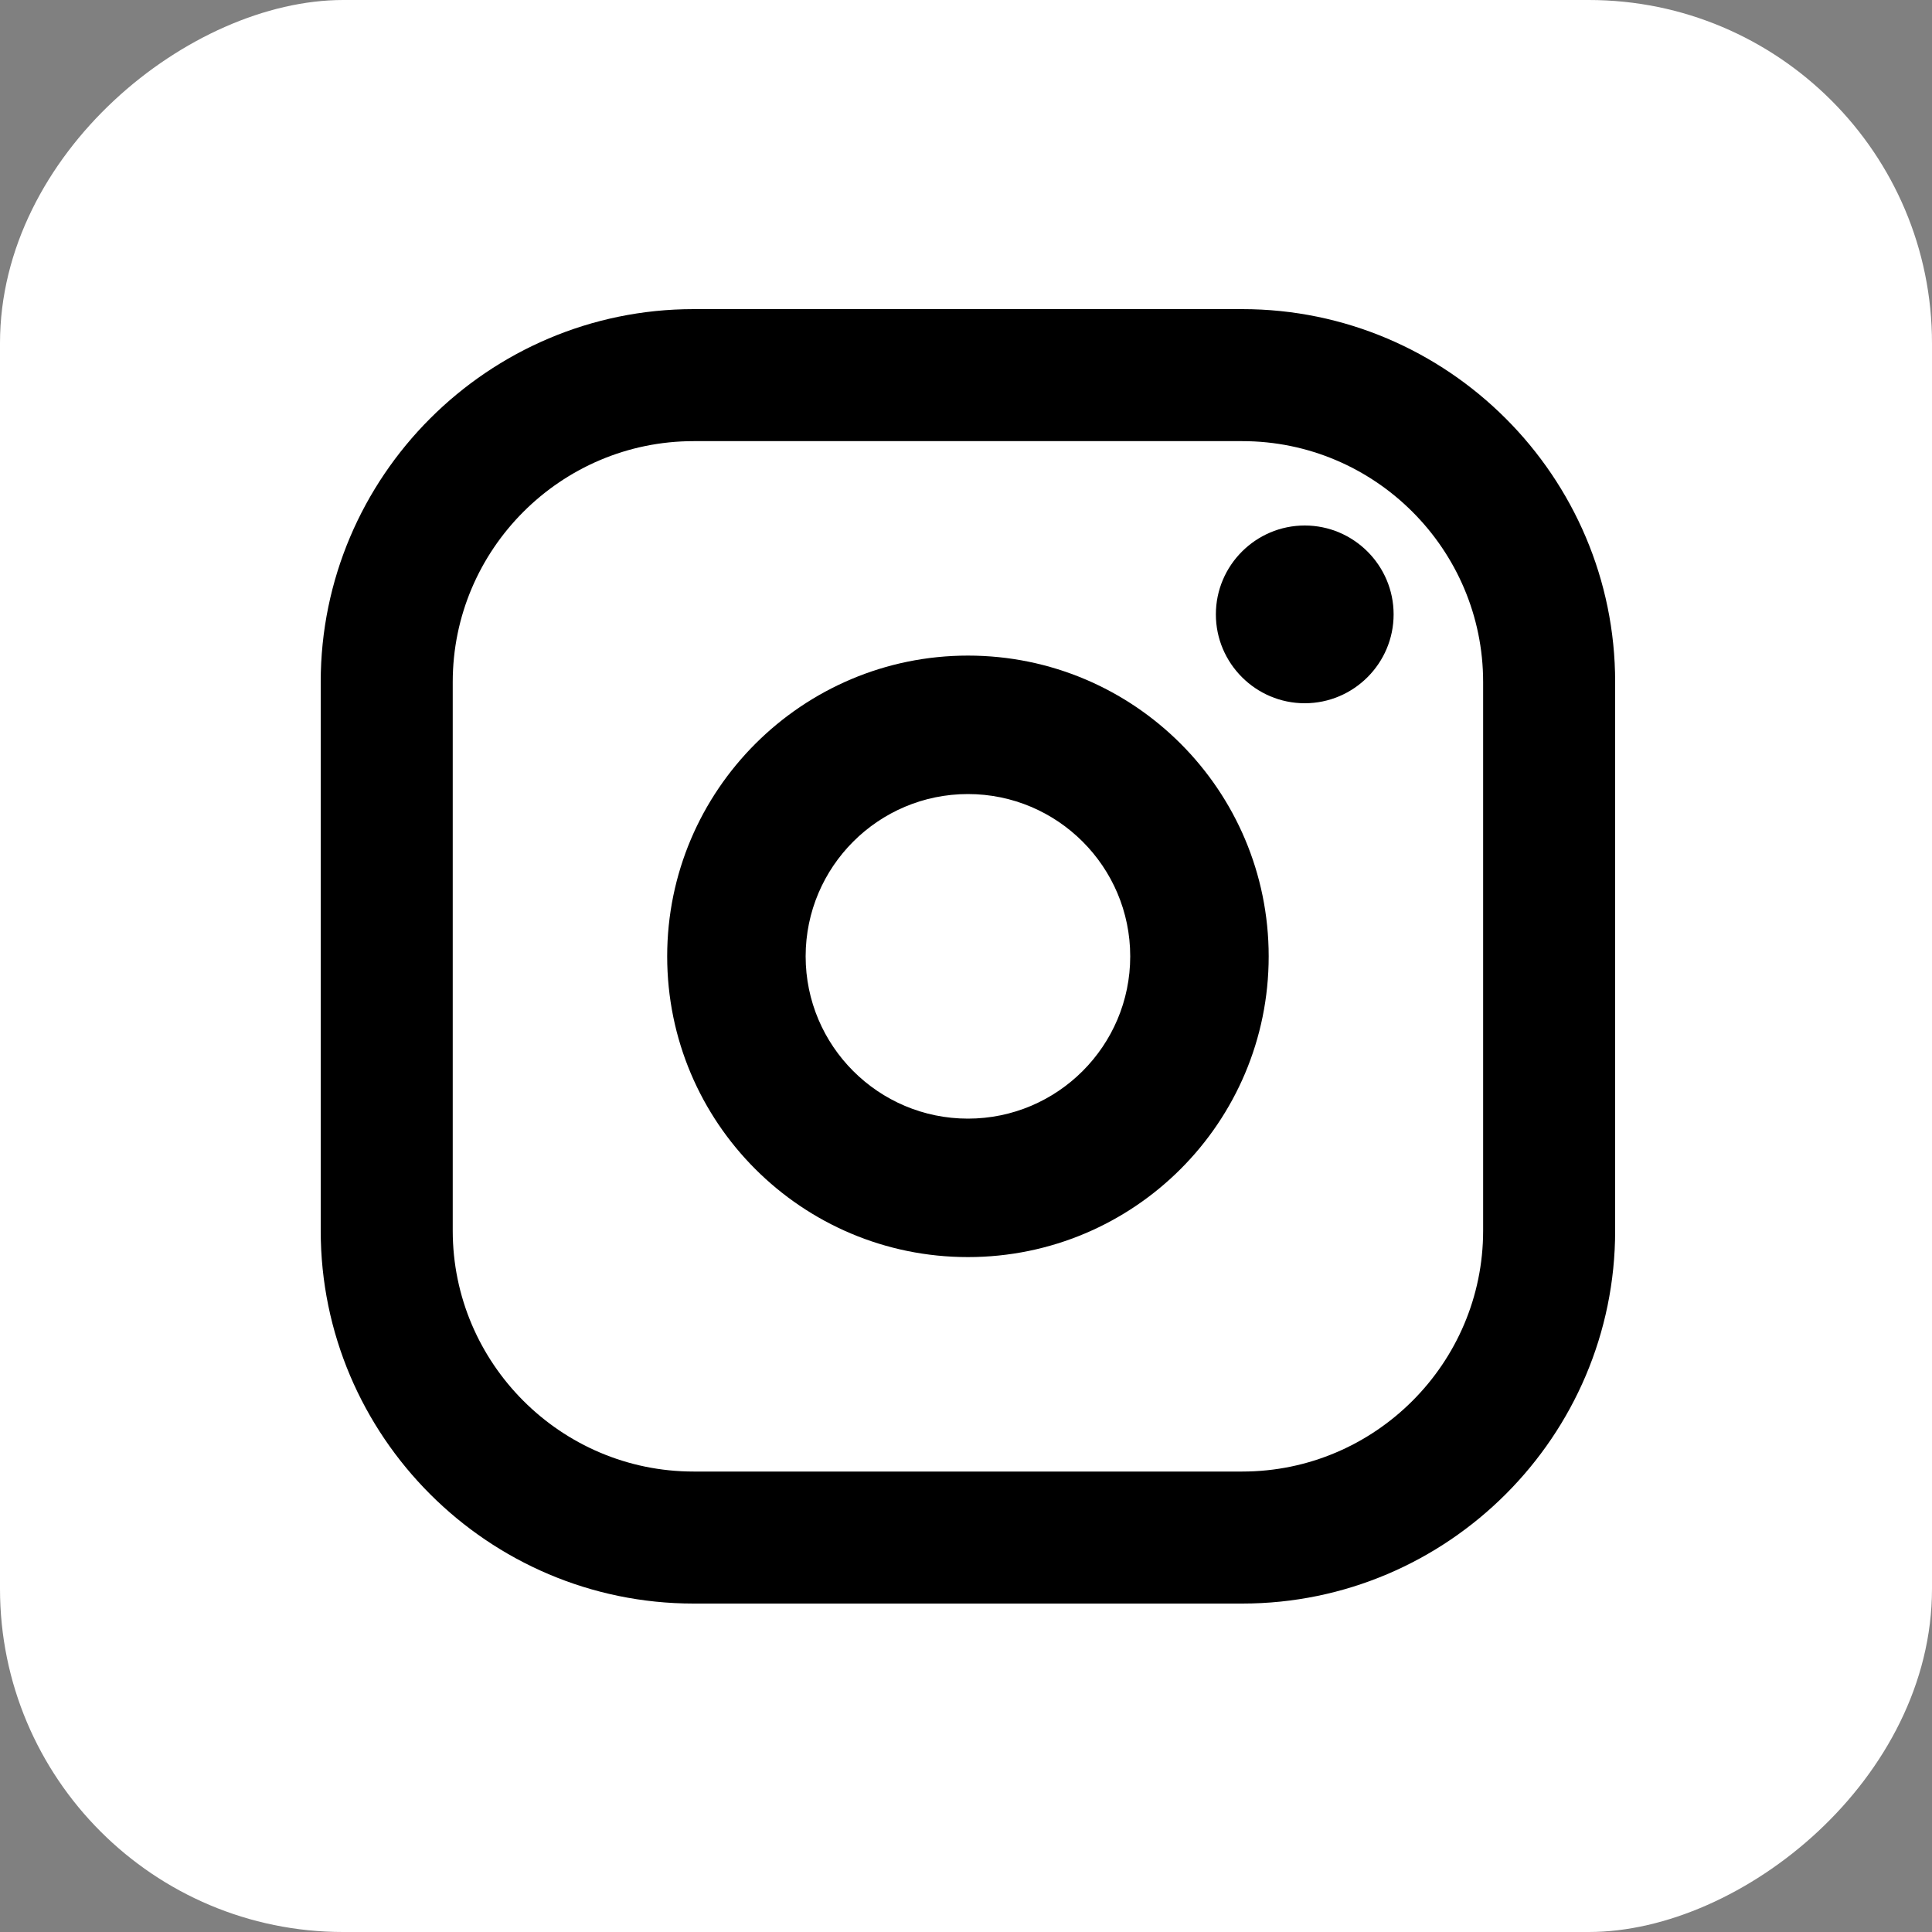 <?xml version="1.0" encoding="UTF-8"?>
<svg id="_图层_1" data-name="图层 1" xmlns="http://www.w3.org/2000/svg" viewBox="0 0 30 30">
  <rect x="0" y="0" width="30" height="30" fill="#808080" stroke="none"/>
  <defs>
    <style>
      .cls-1 {
        fill: #fff;
      }
    </style>
  </defs>
  <rect class="cls-1" x="0" y="0" width="30" height="30" rx="5.33" ry="5.33" transform="translate(30 0) rotate(90)"/>
  <g>
    <path d="M19.29,4.8H10.77c-3.19,0-5.79,2.6-5.79,5.79v8.52c0,3.19,2.6,5.79,5.79,5.79h8.52c3.19,0,5.79-2.6,5.79-5.79V10.59c0-3.19-2.6-5.79-5.79-5.79Zm3.74,14.31c0,2.06-1.68,3.74-3.74,3.74H10.77c-2.06,0-3.74-1.68-3.74-3.74V10.59c0-2.06,1.68-3.74,3.74-3.74h8.52c2.06,0,3.74,1.68,3.74,3.74v8.52Z"/>
    <path d="M15.03,10.18c-2.57,0-4.67,2.09-4.67,4.67s2.09,4.67,4.67,4.67,4.67-2.09,4.67-4.67-2.09-4.67-4.67-4.67Zm0,7.19c-1.39,0-2.52-1.13-2.52-2.52s1.13-2.52,2.52-2.52,2.52,1.13,2.52,2.52-1.13,2.52-2.52,2.52Z"/>
    <path d="M20.26,8.16c-.76,0-1.38,.62-1.38,1.38s.62,1.38,1.38,1.38,1.38-.62,1.38-1.38-.62-1.38-1.38-1.38Z"/>
  </g>
</svg>